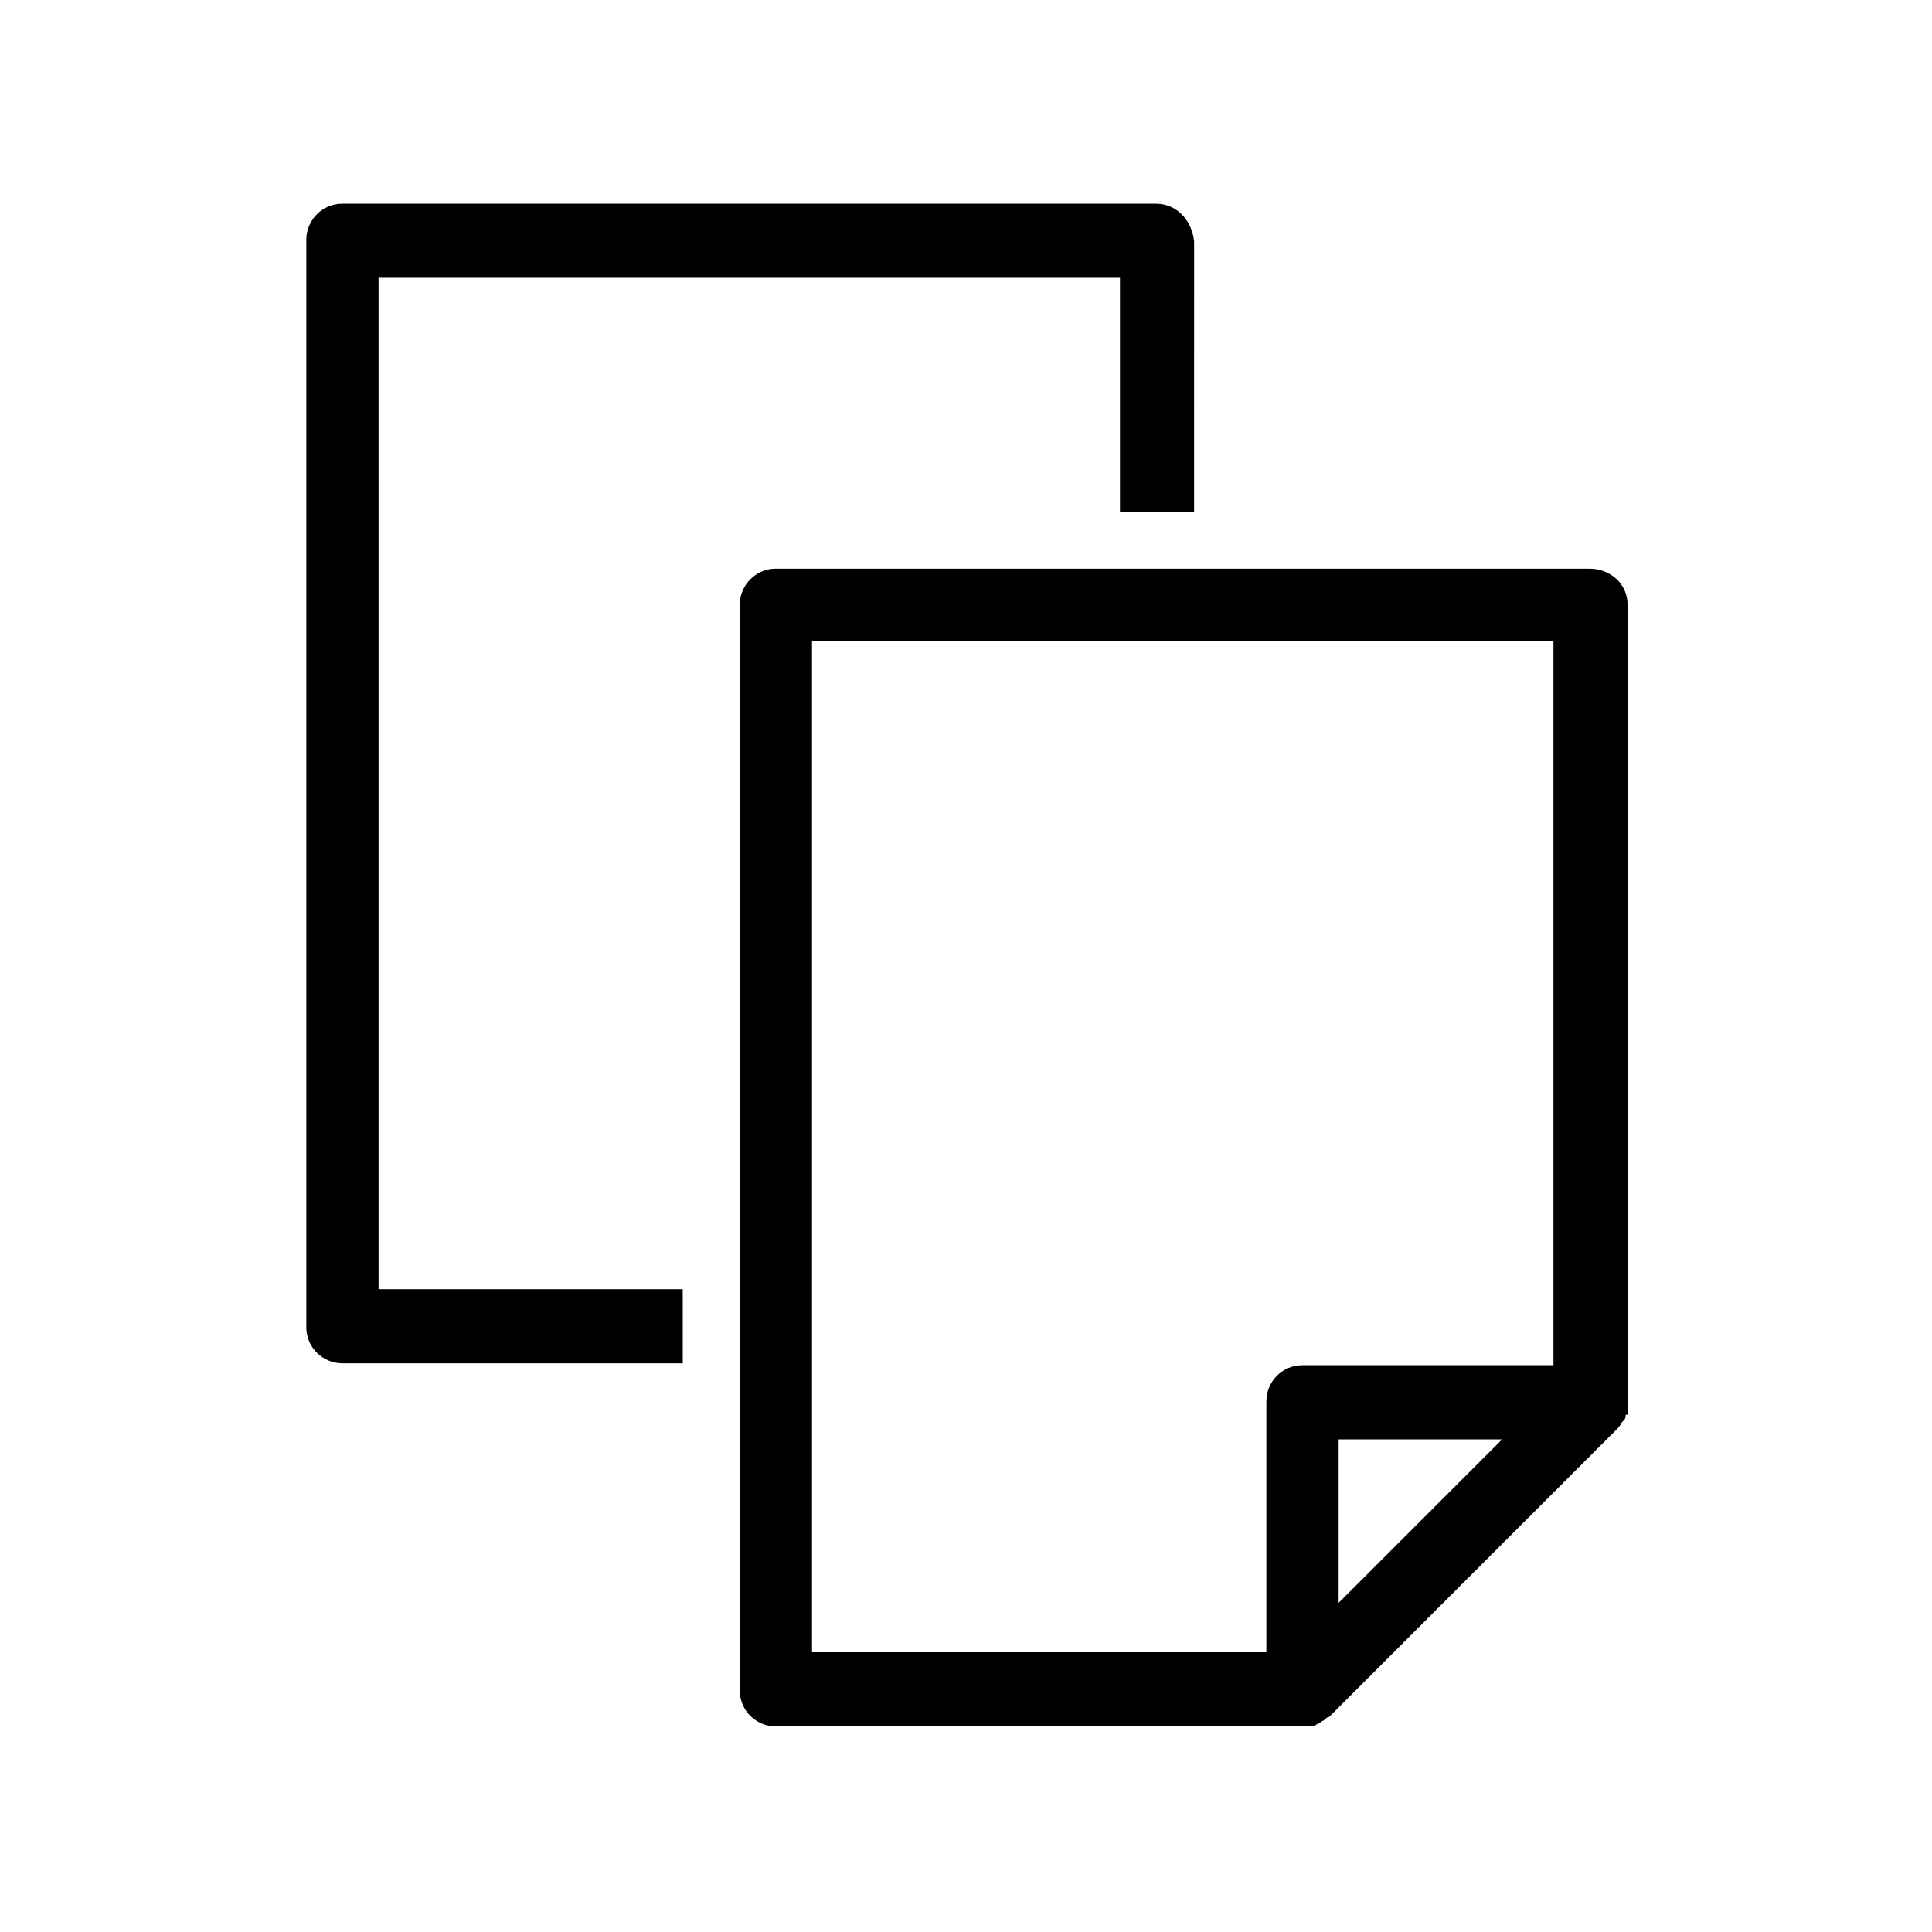 <?xml version="1.0" encoding="UTF-8"?>
<!-- The Best Svg Icon site in the world: iconSvg.co, Visit us! https://iconsvg.co -->
<svg fill="#000000" width="800px" height="800px" version="1.1" viewBox="144 144 512 512" xmlns="http://www.w3.org/2000/svg">
 <g>
  <path d="m565.25 294.7h-215.63c-5.543 0-9.574 4.535-9.574 9.574v287.68c0 5.543 4.535 9.574 9.574 9.574h139.55 2.016 0.504c0.504 0 1.008 0 1.008-0.504 0 0 0.504 0 1.008-0.504 0.504 0 0.504-0.504 1.008-0.504 0.504-0.504 1.008-1.008 1.512-1.008l76.074-76.074c0.504-0.504 1.008-1.008 1.512-2.016l0.504-0.504c0.504-0.504 0.504-1.008 0.504-1.512h0.504v-1.008-1.512-212.11c0-5.539-4.535-9.57-10.078-9.57zm-23.172 230.74-43.328 43.328v-43.328zm13.602-211.6v191.95h-66.504c-5.543 0-9.574 4.535-9.574 9.574v66.504h-120.41v-268.03z"/>
  <path d="m450.38 197.97h-215.63c-5.543 0-9.574 4.535-9.574 9.574v288.18c0 5.543 4.535 9.574 9.574 9.574h90.184v-19.648h-80.609l-0.004-268.03h196.48v61.969h19.648l0.004-71.543c-0.504-5.543-4.535-10.074-10.078-10.074z"/>
 </g>
</svg>